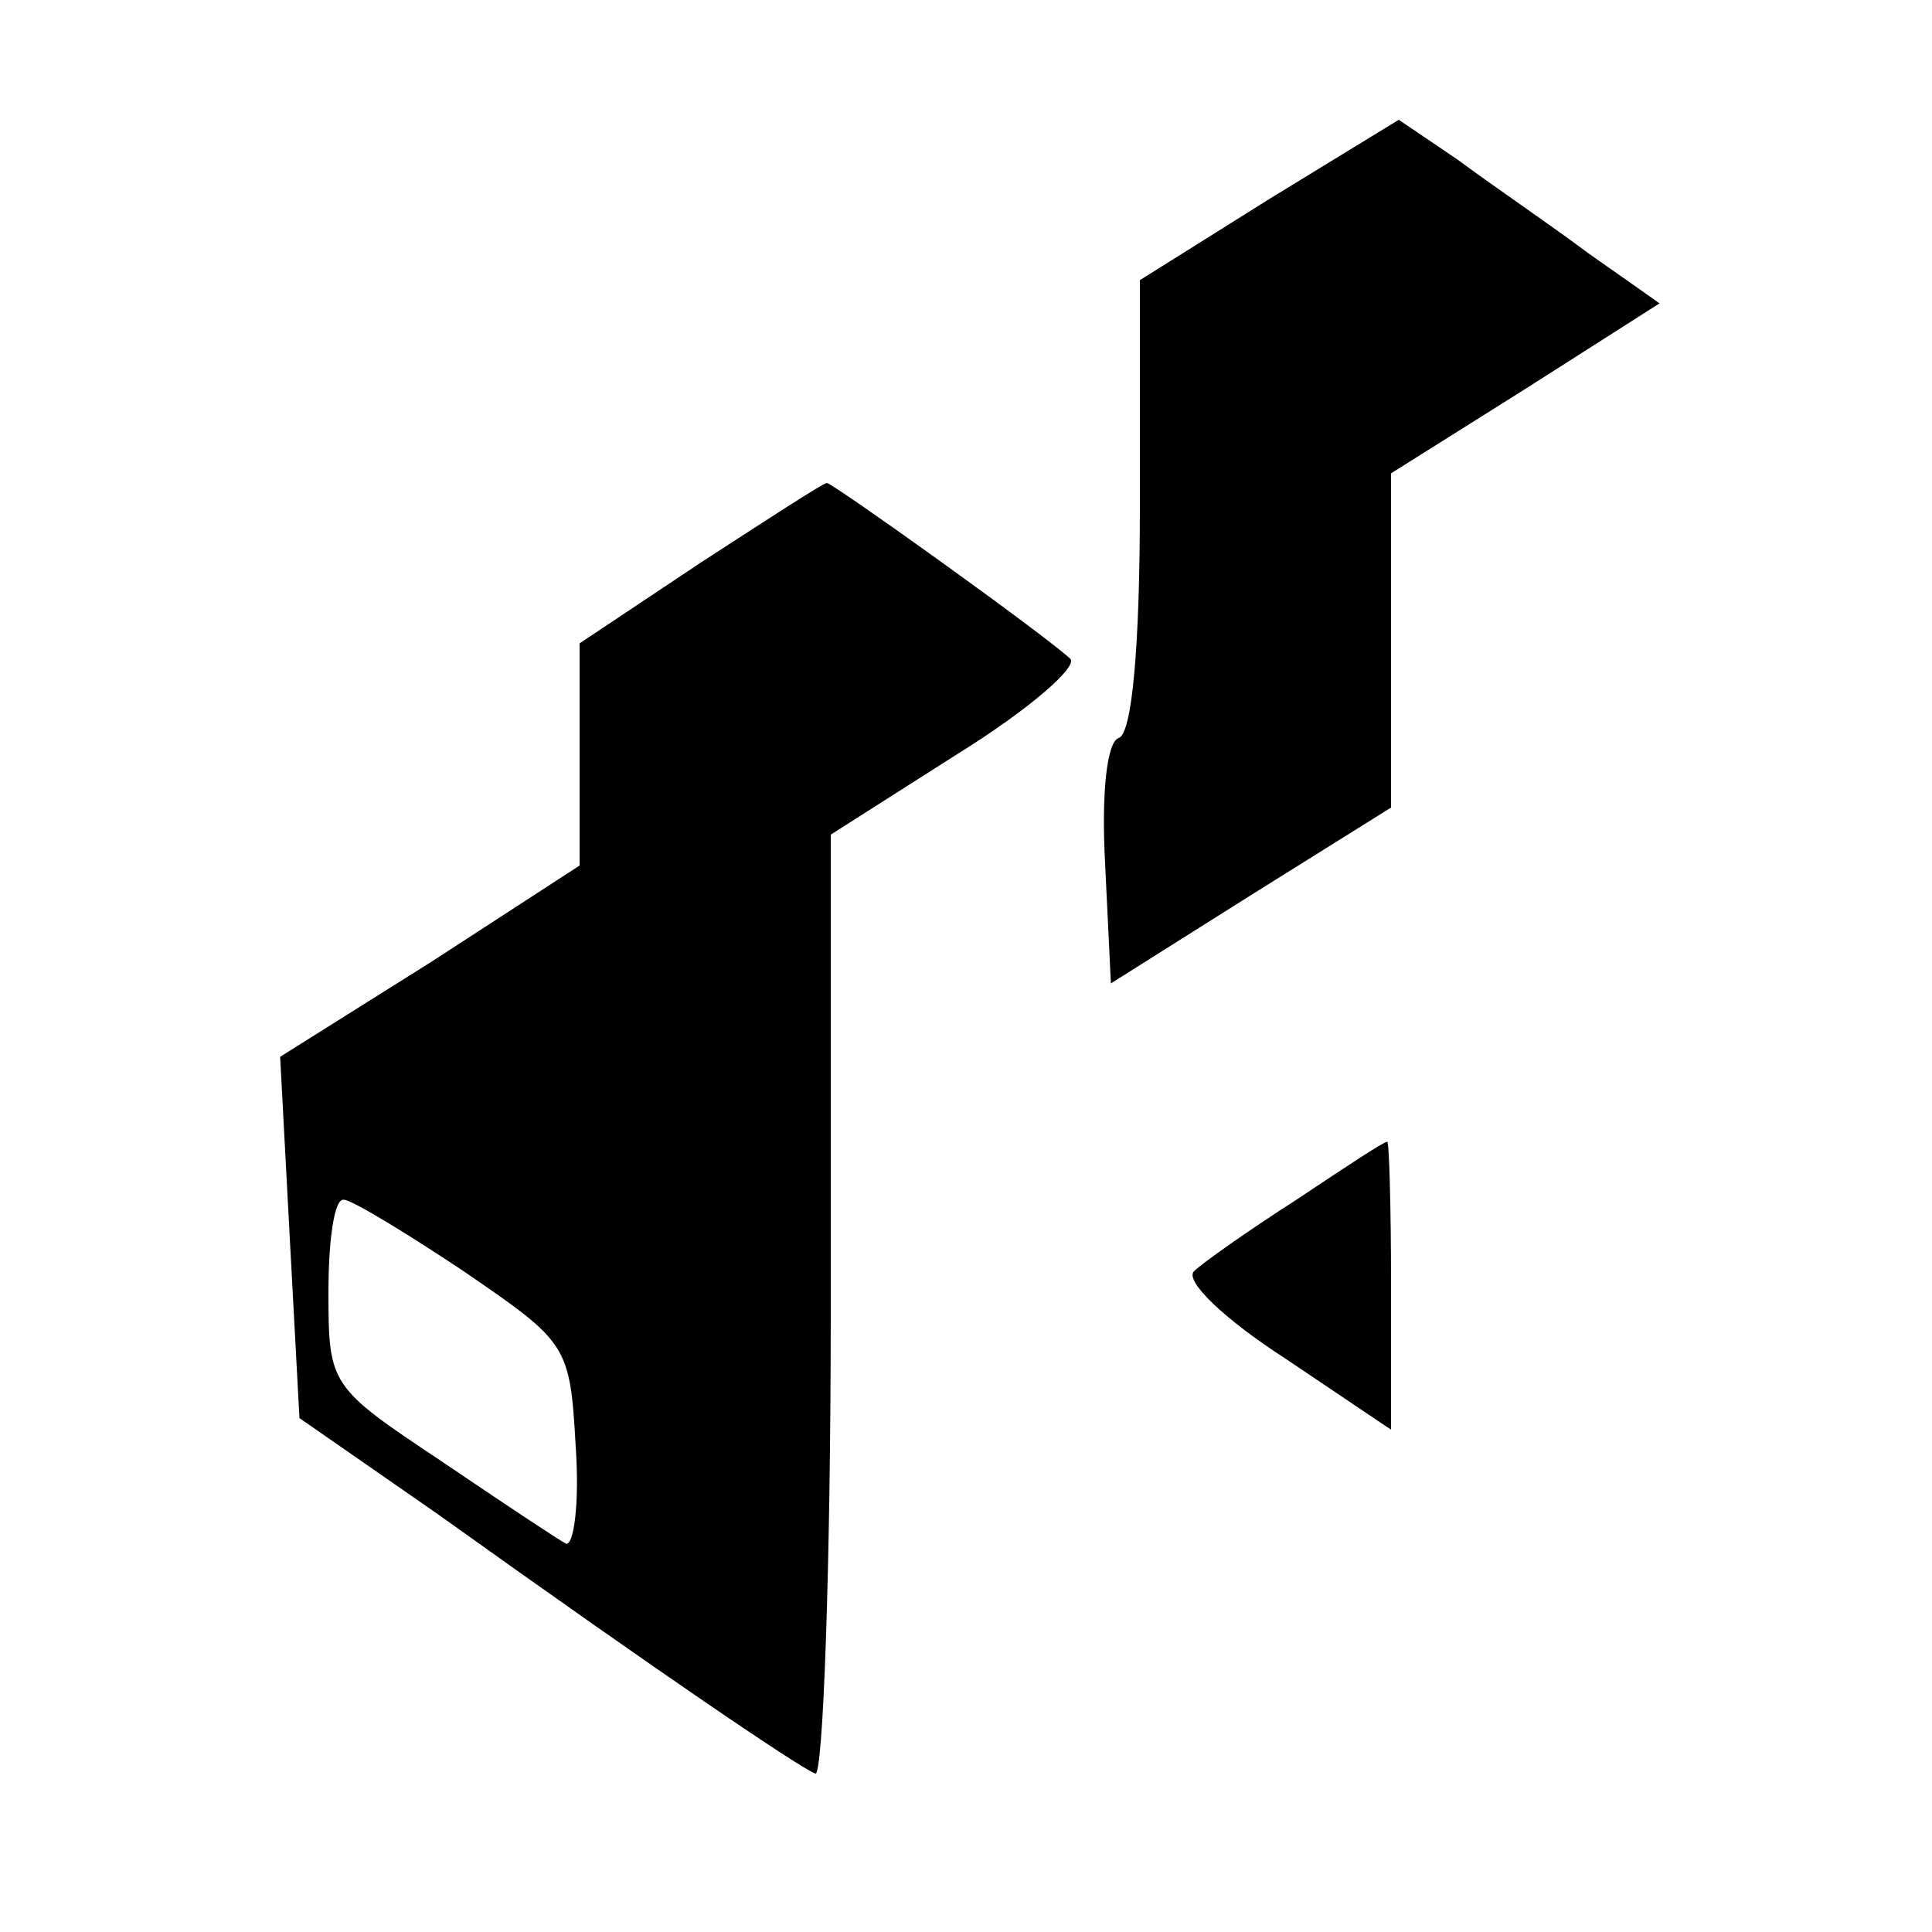 <?xml version="1.0" standalone="no"?>
<!DOCTYPE svg PUBLIC "-//W3C//DTD SVG 20010904//EN"
 "http://www.w3.org/TR/2001/REC-SVG-20010904/DTD/svg10.dtd">
<svg version="1.0" xmlns="http://www.w3.org/2000/svg"
 width="100pt" height="100pt" viewBox="0 0 100 100"
 preserveAspectRatio="xMidYMid meet">
<g transform="translate(0,100) scale(0.1,-0.1)"
fill="#000000" stroke="none">
<path d="M657 897 l-67 -42 0 -117 c0 -72 -4 -118 -11 -120 -6 -2 -9 -28 -7
-65 l3 -62 73 46 72 45 0 87 0 86 70 44 69 44 -37 26 c-20 15 -51 36 -67 48
l-31 21 -67 -41z"/>
<path d="M363 709 l-63 -42 0 -57 0 -58 -77 -50 -78 -49 5 -94 5 -93 72 -50
c116 -83 187 -131 195 -134 4 -2 8 107 8 241 l0 245 66 42 c37 23 62 45 58 49
-14 13 -123 91 -126 91 -2 0 -31 -19 -65 -41z m-123 -367 c54 -37 55 -38 58
-91 2 -29 -1 -51 -5 -50 -4 2 -34 22 -65 43 -57 38 -58 39 -58 87 0 27 3 49 8
48 4 0 32 -17 62 -37z"/>
<path d="M671 379 c-25 -16 -49 -33 -53 -37 -5 -5 16 -25 47 -45 l55 -37 0 75
c0 41 -1 75 -2 74 -2 0 -23 -14 -47 -30z"/>
</g>
</svg>
